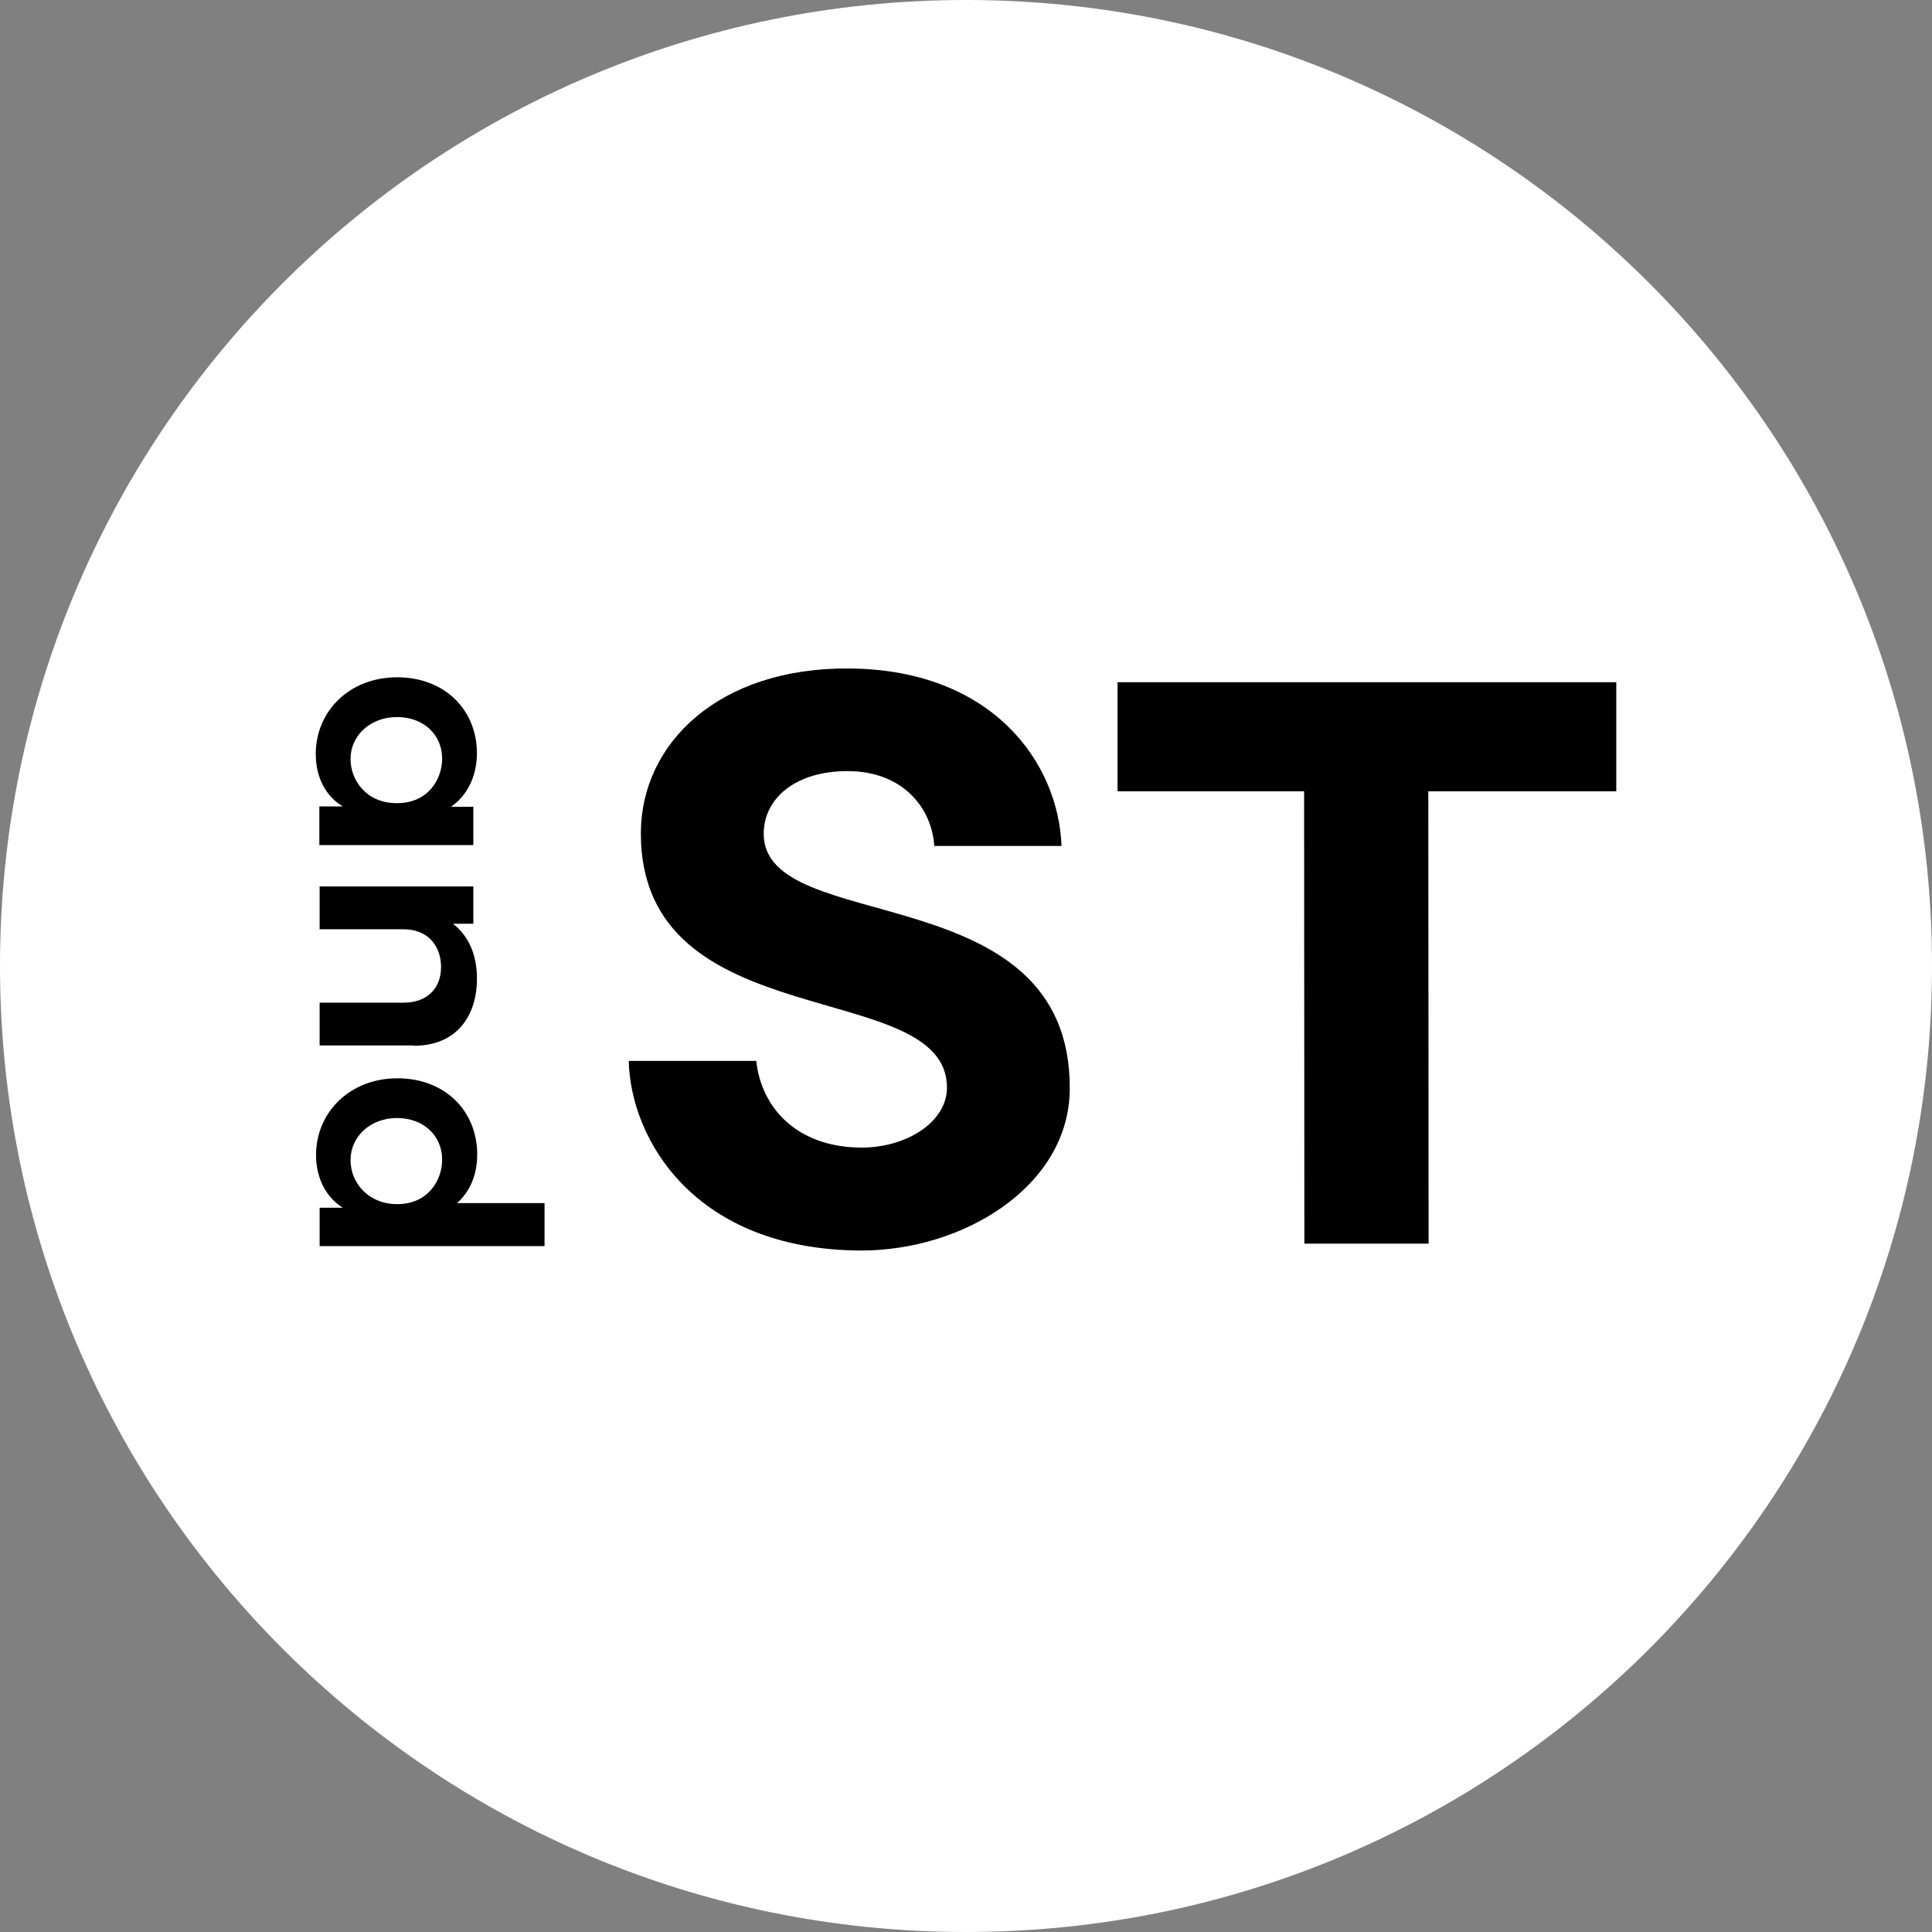 <svg width="48" height="48" viewBox="0 0 48 48" fill="none" xmlns="http://www.w3.org/2000/svg">
<rect x="0" y="0" width="48" height="48" fill="#808080" stroke="none"/>
<g clip-path="url(#clip0_8_2814)">
<path d="M24 48C37.255 48 48 37.255 48 24C48 10.745 37.255 0 24 0C10.745 0 0 10.745 0 24C0 37.255 10.745 48 24 48Z" fill="white"/>
<path d="M11.753 20.996H7.934V20.036H8.517C8.105 19.789 7.845 19.33 7.845 18.733C7.845 17.677 8.674 16.827 9.868 16.827C11.061 16.827 11.849 17.65 11.849 18.713C11.849 19.316 11.582 19.789 11.205 20.043H11.76V20.996H11.753ZM9.84 19.954H9.868C10.642 19.954 10.985 19.351 10.985 18.85C10.985 18.247 10.519 17.815 9.861 17.815C9.202 17.815 8.709 18.274 8.709 18.857C8.709 19.385 9.1 19.947 9.84 19.954Z" fill="black"/>
<path d="M10.272 25.974H7.941V24.911H10.025C10.649 24.911 10.958 24.52 10.958 24.027C10.958 23.533 10.663 23.087 10.019 23.087H7.941V22.024H11.76V22.95H11.253C11.644 23.252 11.85 23.725 11.85 24.308C11.85 25.268 11.322 25.988 10.272 25.981V25.974Z" fill="black"/>
<path d="M13.529 30.959H7.941V30.006H8.517C8.119 29.759 7.852 29.293 7.852 28.696C7.852 27.64 8.688 26.79 9.874 26.79C11.061 26.79 11.856 27.606 11.856 28.683C11.856 29.218 11.657 29.622 11.356 29.89H13.529V30.959ZM9.868 29.917C10.642 29.917 10.985 29.314 10.985 28.813C10.985 28.209 10.519 27.777 9.861 27.777C9.202 27.777 8.709 28.237 8.709 28.82C8.709 29.403 9.168 29.917 9.868 29.917Z" fill="black"/>
<path d="M15.627 26.358H18.789C18.912 27.51 19.783 28.498 21.387 28.512C22.505 28.518 23.52 27.888 23.527 27.03C23.547 24.24 15.895 25.83 15.922 20.681C15.936 18.466 17.856 16.587 21.086 16.608C24.645 16.628 26.297 18.939 26.373 21.017H23.212C23.15 20.07 22.43 19.165 21.072 19.158C19.776 19.152 18.981 19.824 18.974 20.708C18.96 23.293 26.613 21.702 26.578 27.058C26.565 29.478 23.918 31.083 21.367 31.069C17.259 31.042 15.675 28.32 15.621 26.372L15.627 26.358Z" fill="black"/>
<path d="M40.156 16.95H27.765V19.659H32.4L32.407 30.898H35.493L35.486 19.659H40.135H40.142H40.156V16.95Z" fill="black"/>
</g>
<defs>
<clipPath id="clip0_8_2814">
<rect width="48" height="48" fill="white"/>
</clipPath>
</defs>
</svg>
